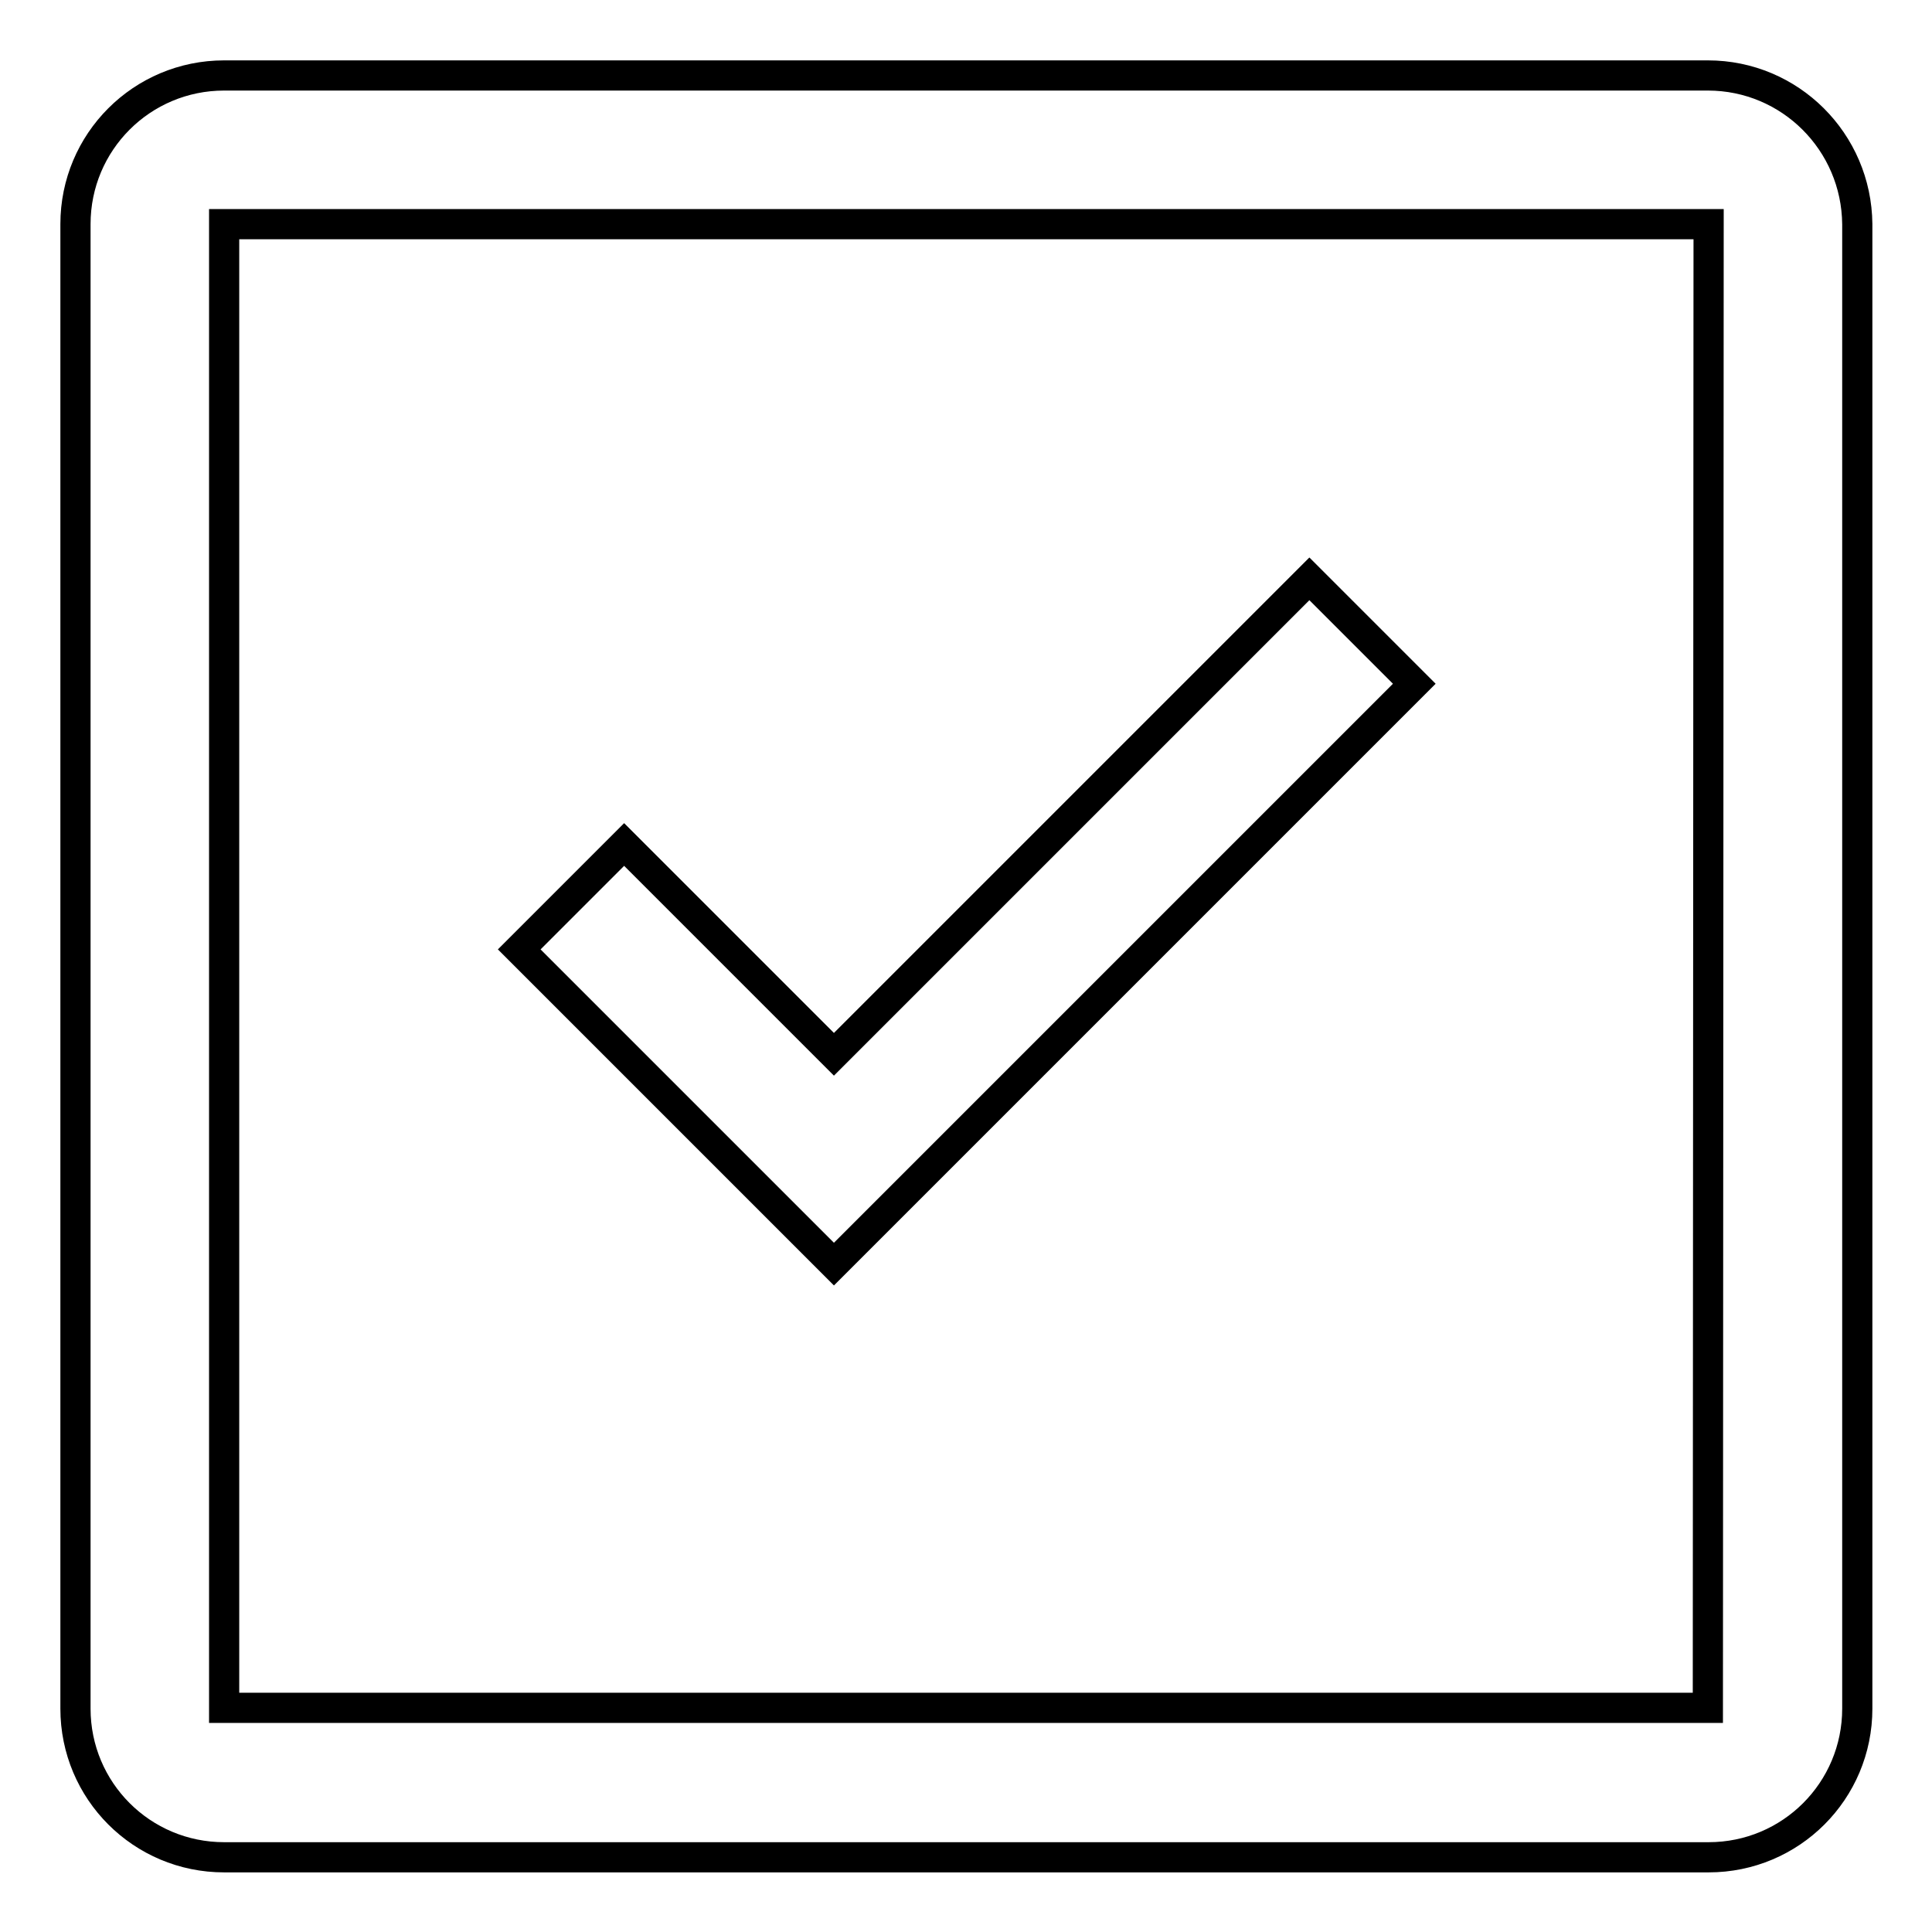 <?xml version="1.0" encoding="utf-8"?>
<!-- Svg Vector Icons : http://www.onlinewebfonts.com/icon -->
<!DOCTYPE svg PUBLIC "-//W3C//DTD SVG 1.1//EN" "http://www.w3.org/Graphics/SVG/1.1/DTD/svg11.dtd">
<svg version="1.1" xmlns="http://www.w3.org/2000/svg" xmlns:xlink="http://www.w3.org/1999/xlink" x="0px" y="0px" viewBox="0 0 256 256" enable-background="new 0 0 256 256" xml:space="preserve">
<g><g><path stroke-width="4" fill-opacity="0" stroke="#000000"  d="M226.3,10H29.7C18.8,10,10,18.8,10,29.7v196.7c0,10.9,8.8,19.7,19.7,19.7h196.7c10.9,0,19.7-8.8,19.7-19.7V29.7C246,18.8,237.2,10,226.3,10z M226.3,226.3H29.7V29.7h196.7L226.3,226.3L226.3,226.3z"/><path stroke-width="4" fill-opacity="0" stroke="#000000"  d="M117.5,160.5l69.9-69.9l-13.9-13.9l-63,63l-27.8-27.8l-13.9,13.9l41.7,41.7L117.5,160.5z"/></g></g>
</svg>